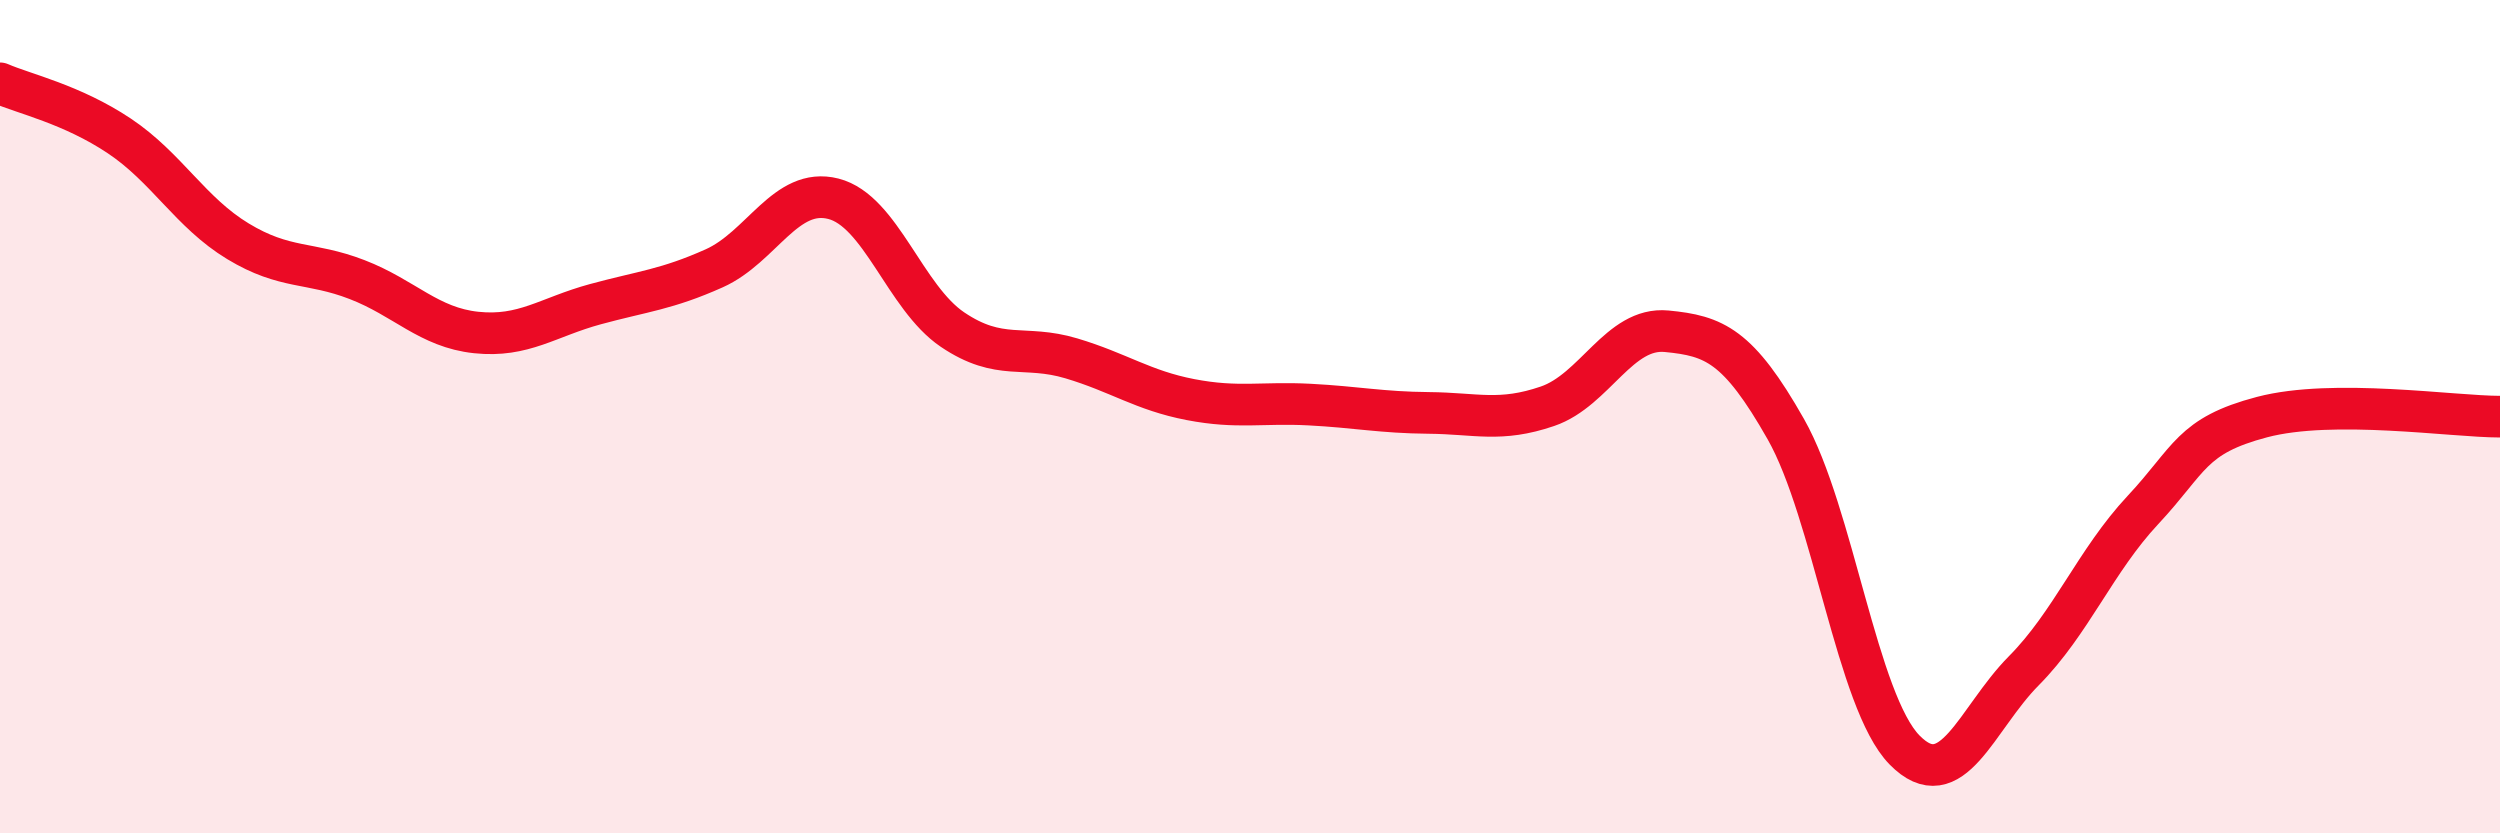 
    <svg width="60" height="20" viewBox="0 0 60 20" xmlns="http://www.w3.org/2000/svg">
      <path
        d="M 0,2 C 0.57,2.25 1.72,2.5 2.86,3.26 C 4,4.02 4.57,5.1 5.71,5.79 C 6.85,6.48 7.43,6.27 8.57,6.71 C 9.71,7.15 10.29,7.86 11.43,7.98 C 12.57,8.1 13.15,7.61 14.29,7.3 C 15.43,6.99 16,6.95 17.14,6.44 C 18.28,5.93 18.86,4.48 20,4.77 C 21.14,5.06 21.72,7.14 22.86,7.91 C 24,8.68 24.57,8.26 25.71,8.6 C 26.85,8.94 27.43,9.37 28.57,9.59 C 29.71,9.81 30.29,9.65 31.43,9.71 C 32.57,9.77 33.15,9.9 34.29,9.91 C 35.43,9.92 36,10.14 37.14,9.75 C 38.28,9.36 38.86,7.84 40,7.95 C 41.14,8.06 41.72,8.29 42.86,10.3 C 44,12.31 44.57,16.84 45.71,18 C 46.85,19.16 47.43,17.25 48.57,16.1 C 49.71,14.95 50.29,13.46 51.43,12.24 C 52.57,11.02 52.58,10.46 54.29,10.01 C 56,9.56 58.86,10 60,10L60 20L0 20Z"
        fill="#EB0A25"
        opacity="0.1"
        stroke-linecap="round"
        stroke-linejoin="round"
      />
      <path
        d="M 0,2 C 0.57,2.25 1.72,2.5 2.86,3.26 C 4,4.02 4.57,5.1 5.71,5.79 C 6.85,6.48 7.43,6.27 8.57,6.71 C 9.71,7.15 10.29,7.86 11.43,7.98 C 12.57,8.1 13.15,7.61 14.29,7.3 C 15.43,6.99 16,6.95 17.14,6.44 C 18.28,5.93 18.86,4.48 20,4.77 C 21.14,5.06 21.72,7.14 22.86,7.91 C 24,8.68 24.57,8.26 25.71,8.6 C 26.85,8.94 27.43,9.37 28.57,9.59 C 29.71,9.81 30.29,9.65 31.43,9.71 C 32.57,9.77 33.15,9.9 34.29,9.91 C 35.43,9.92 36,10.14 37.14,9.75 C 38.28,9.36 38.86,7.84 40,7.95 C 41.14,8.06 41.72,8.29 42.86,10.3 C 44,12.31 44.57,16.84 45.71,18 C 46.85,19.16 47.43,17.25 48.57,16.1 C 49.71,14.95 50.29,13.46 51.43,12.24 C 52.57,11.02 52.58,10.46 54.29,10.01 C 56,9.56 58.86,10 60,10"
        stroke="#EB0A25"
        stroke-width="1"
        fill="none"
        stroke-linecap="round"
        stroke-linejoin="round"
      />
    </svg>
  